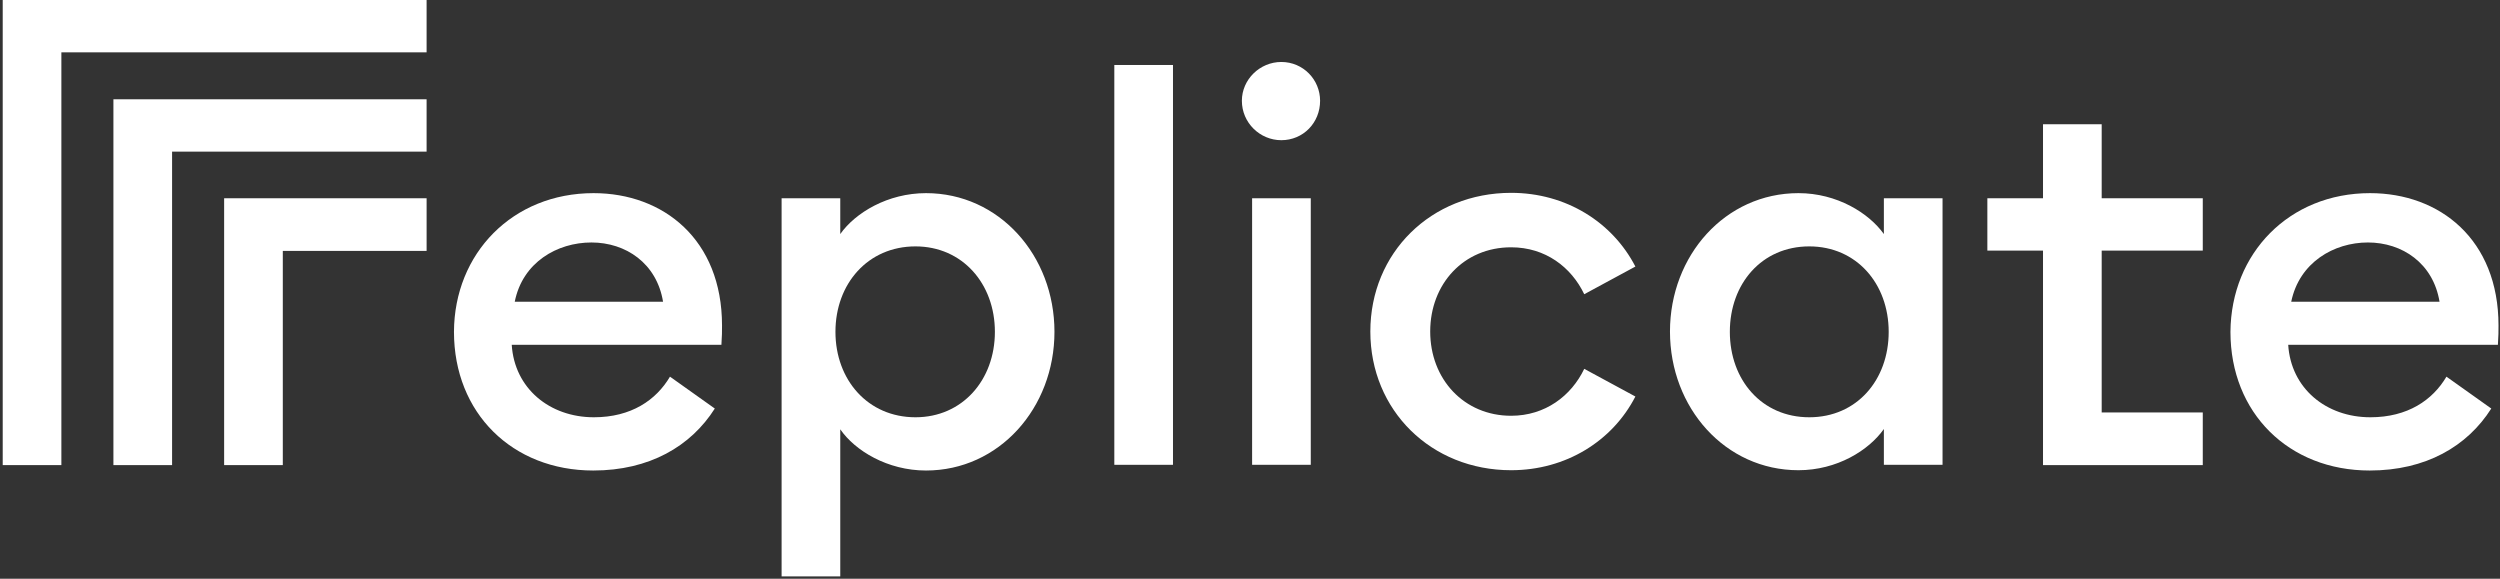 <svg width="324" height="75" viewBox="0 0 324 75" fill="none" xmlns="http://www.w3.org/2000/svg">
<rect x="0" y="0" width="324" height="75" fill="#333333" stroke="none"/>
<g clip-path="url(#clip0_1766_4540)">
<path d="M76.926 25.031C85.971 25.031 93.574 31.036 93.574 42.187C93.574 42.927 93.574 43.551 93.496 44.682H66.321C66.672 50.335 71.234 54.078 76.965 54.078C81.8 54.078 85.036 51.856 86.829 48.815L92.639 52.947C89.519 57.86 84.139 60.979 76.887 60.979C66.399 60.979 58.835 53.532 58.835 43.005C58.874 32.829 66.438 25.031 76.926 25.031ZM66.711 39.106H85.932C85.114 34.116 81.098 31.425 76.653 31.425C72.208 31.425 67.725 33.999 66.711 39.106Z" fill="white"/>
<path d="M101.295 25.694H108.898V30.334C110.847 27.566 115.058 25.031 120.01 25.031C129.484 25.031 136.658 33.102 136.658 43.005C136.658 52.87 129.484 60.979 120.01 60.979C115.019 60.979 110.808 58.406 108.898 55.638V74.704H101.295V25.694ZM118.645 31.932C112.485 31.932 108.274 36.767 108.274 43.005C108.274 49.243 112.485 54.078 118.645 54.078C124.727 54.078 128.938 49.243 128.938 43.005C128.938 36.767 124.727 31.932 118.645 31.932Z" fill="white"/>
<path d="M152.019 8.422H144.416V60.239H152.019V8.422Z" fill="white"/>
<path d="M166.055 18.169C163.287 18.169 160.947 15.908 160.947 13.062C160.947 10.293 163.287 8.032 166.055 8.032C168.901 8.032 171.084 10.332 171.084 13.062C171.084 15.908 168.901 18.169 166.055 18.169ZM162.273 25.694H169.876V60.239H162.273V25.694Z" fill="white"/>
<path d="M195.843 60.94C185.472 60.94 177.596 53.182 177.596 42.966C177.596 32.751 185.472 24.992 195.843 24.992C202.978 24.992 208.982 28.813 211.945 34.545L205.317 38.132C203.64 34.623 200.287 32.05 195.843 32.05C189.682 32.05 185.355 36.806 185.355 42.966C185.355 49.127 189.721 53.883 195.843 53.883C200.248 53.883 203.64 51.31 205.317 47.801L211.945 51.388C208.982 57.158 202.939 60.94 195.843 60.94Z" fill="white"/>
<path d="M233.077 25.031C238.068 25.031 242.201 27.605 244.15 30.334V25.694H251.753V60.239H244.15V55.599C242.201 58.367 238.068 60.94 233.077 60.94C223.603 60.94 216.429 52.87 216.429 42.966C216.429 33.102 223.603 25.031 233.077 25.031ZM234.481 31.932C228.32 31.932 224.188 36.767 224.188 43.005C224.188 49.243 228.32 54.078 234.481 54.078C240.641 54.078 244.774 49.243 244.774 43.005C244.774 36.767 240.602 31.932 234.481 31.932Z" fill="white"/>
<path d="M264.775 60.278V32.478H257.562V25.694H264.775V16.103H272.378V25.694H285.479V32.478H272.378V53.454H285.479V60.278H264.775Z" fill="white"/>
<path d="M55.288 25.694V32.517H36.651V60.277H29.048V25.694H55.288Z" fill="white"/>
<path d="M55.287 12.867V19.651H22.302V60.278H14.699V12.867H55.287Z" fill="white"/>
<path d="M55.287 0V6.784H7.954V60.277H0.352V0H55.287Z" fill="white"/>
<path d="M307.157 25.031C316.203 25.031 323.806 31.036 323.806 42.187C323.806 42.927 323.806 43.551 323.728 44.682H296.552C296.903 50.335 301.465 54.078 307.196 54.078C312.031 54.078 315.267 51.856 317.061 48.815L322.87 52.947C319.751 57.86 314.37 60.979 307.118 60.979C296.63 60.979 289.066 53.532 289.066 43.005C289.144 32.829 296.669 25.031 307.157 25.031ZM296.942 39.106H316.164C315.345 34.116 311.329 31.425 306.884 31.425C302.479 31.425 297.995 33.999 296.942 39.106Z" fill="white"/>
</g>
<defs>
<clipPath id="clip0_1766_4540">
<rect width="324" height="74.859" fill="white"/>
</clipPath>
</defs>
</svg>
